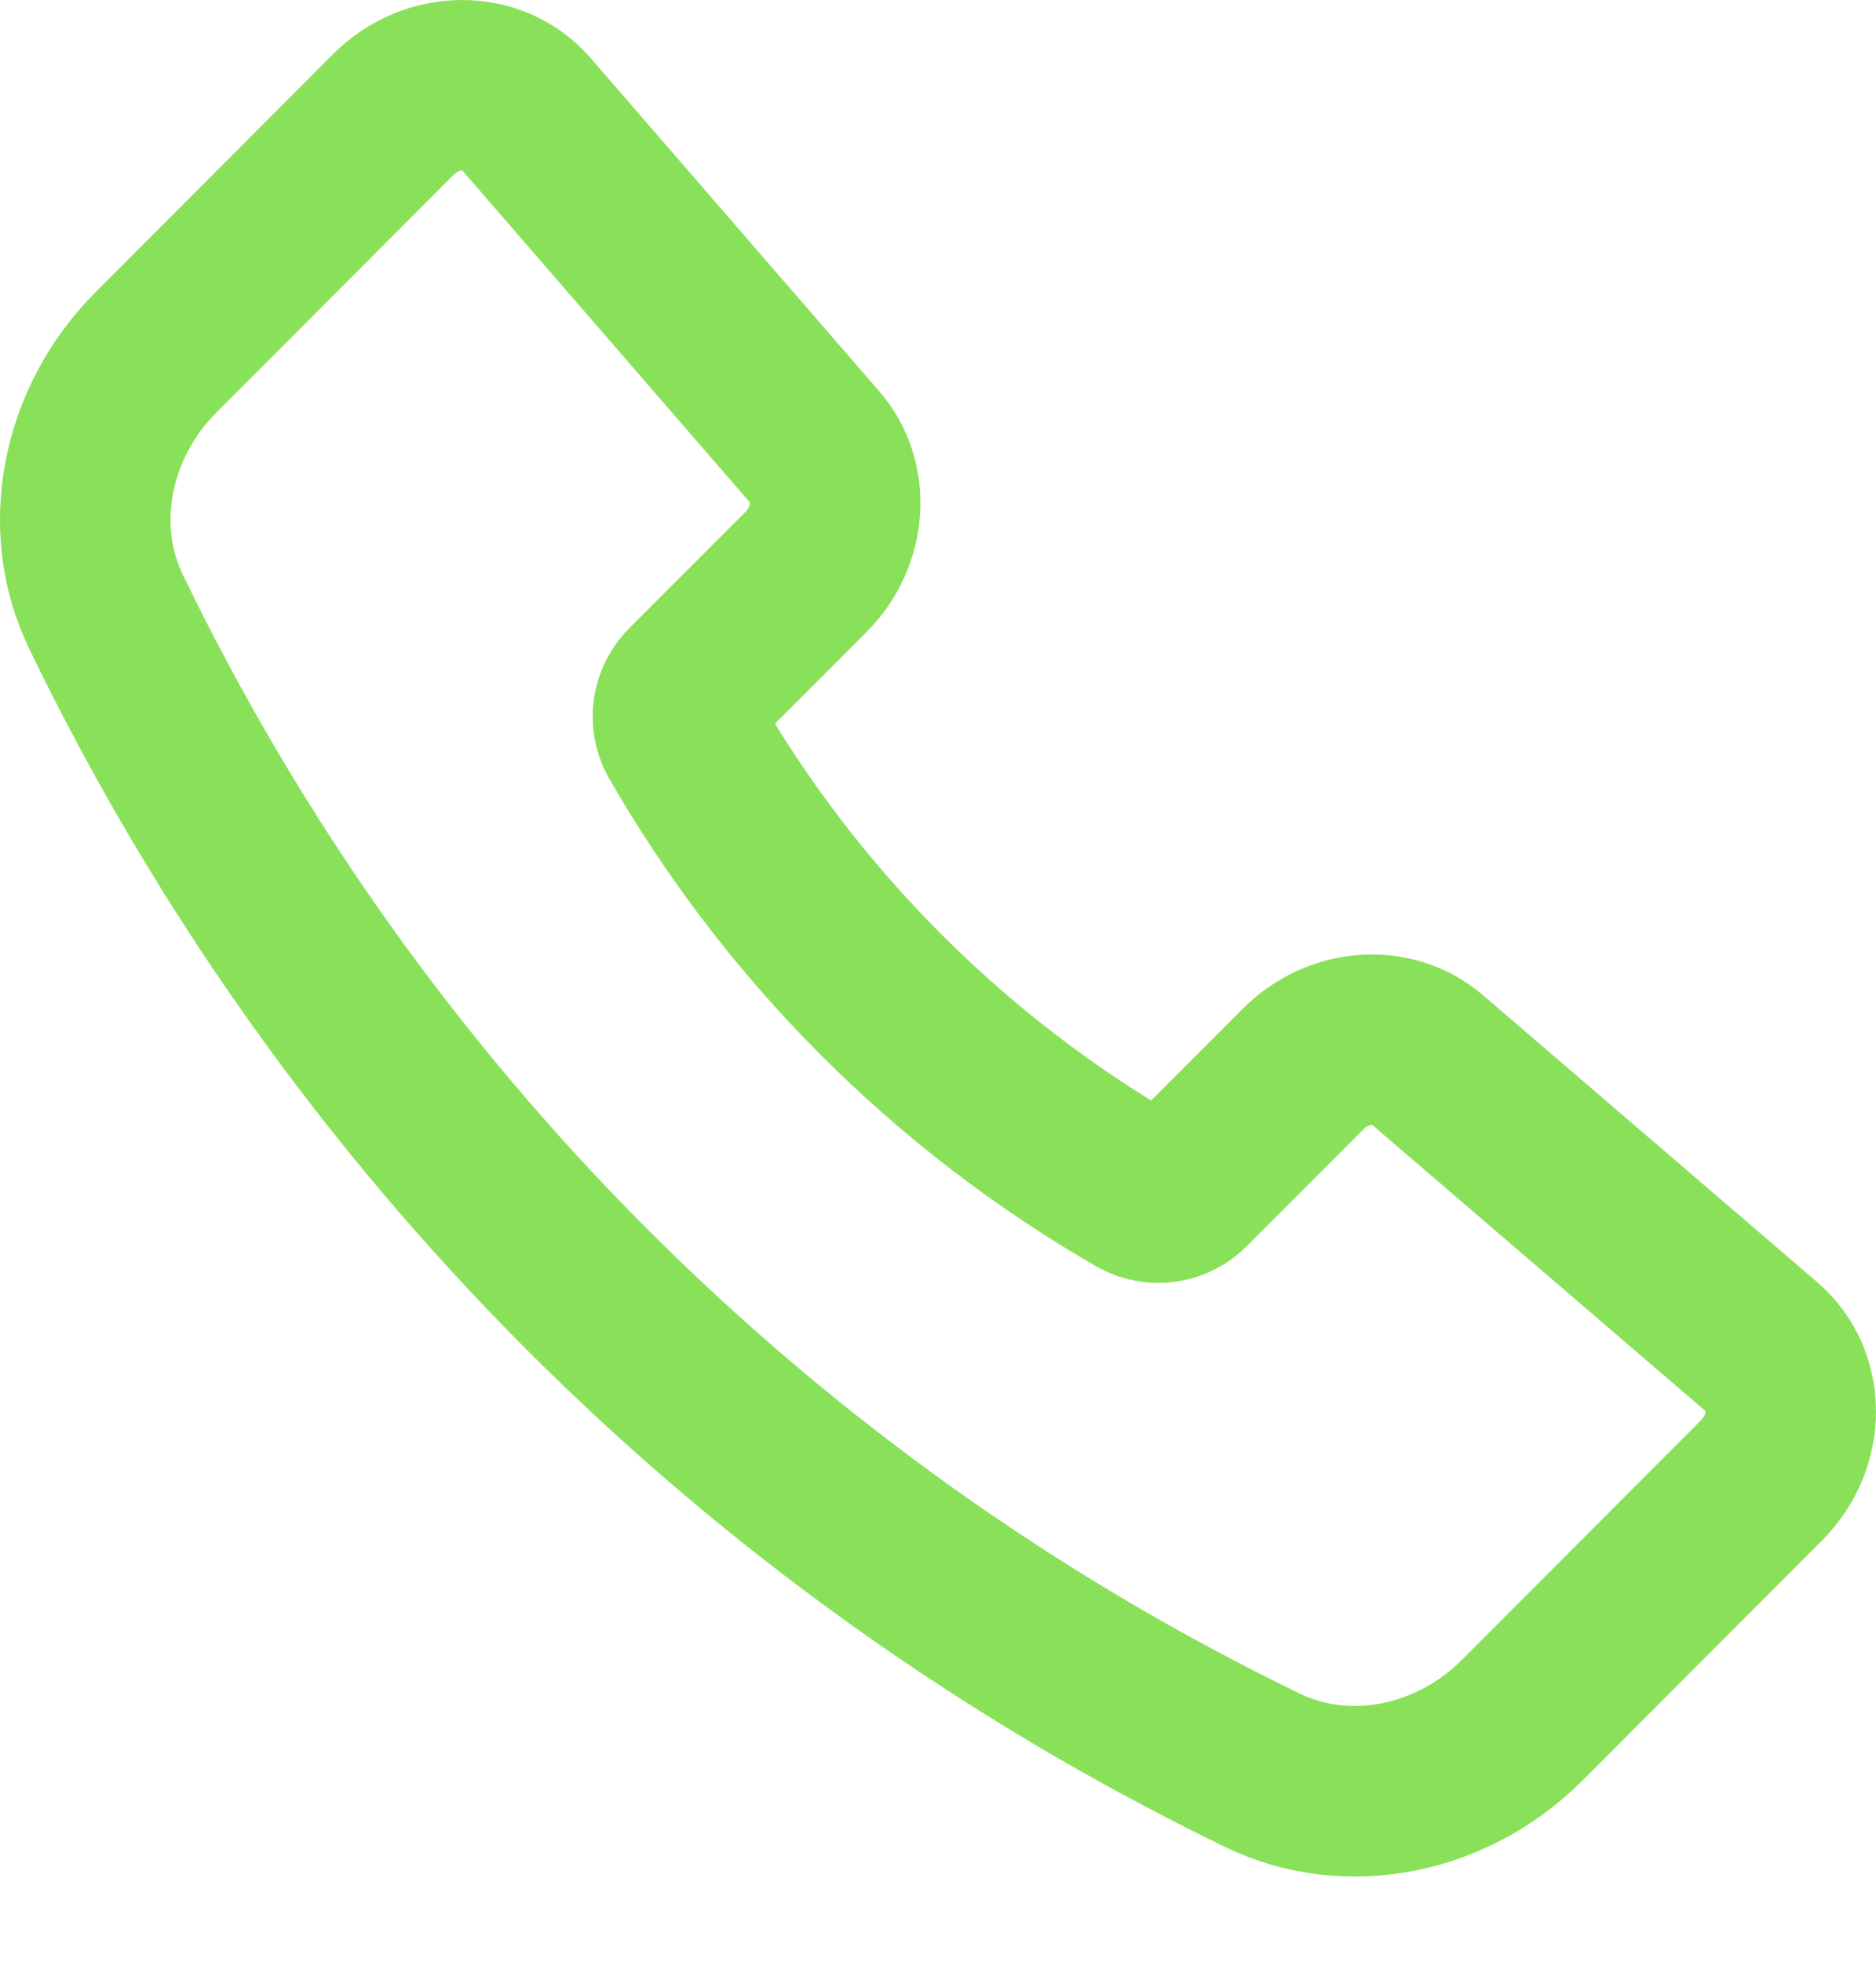 <svg width="22" height="23" viewBox="0 0 22 23" fill="none" xmlns="http://www.w3.org/2000/svg">
<path d="M9.554 5.241L6.171 1.336C5.781 0.886 5.066 0.888 4.613 1.342L1.831 4.129C1.003 4.958 0.766 6.189 1.245 7.176C4.107 13.101 8.885 17.886 14.806 20.756C15.792 21.235 17.022 20.998 17.85 20.169L20.658 17.356C21.113 16.901 21.114 16.182 20.66 15.792L16.74 12.427C16.33 12.075 15.693 12.121 15.282 12.533L13.918 13.899C13.848 13.972 13.757 14.02 13.657 14.036C13.557 14.052 13.454 14.035 13.365 13.987C11.136 12.703 9.286 10.851 8.005 8.62C7.957 8.531 7.94 8.428 7.956 8.328C7.972 8.228 8.02 8.136 8.093 8.066L9.453 6.705C9.865 6.291 9.91 5.651 9.554 5.24V5.241Z" stroke="#89E159" stroke-width="2" stroke-linecap="round" stroke-linejoin="round"/>
</svg>
